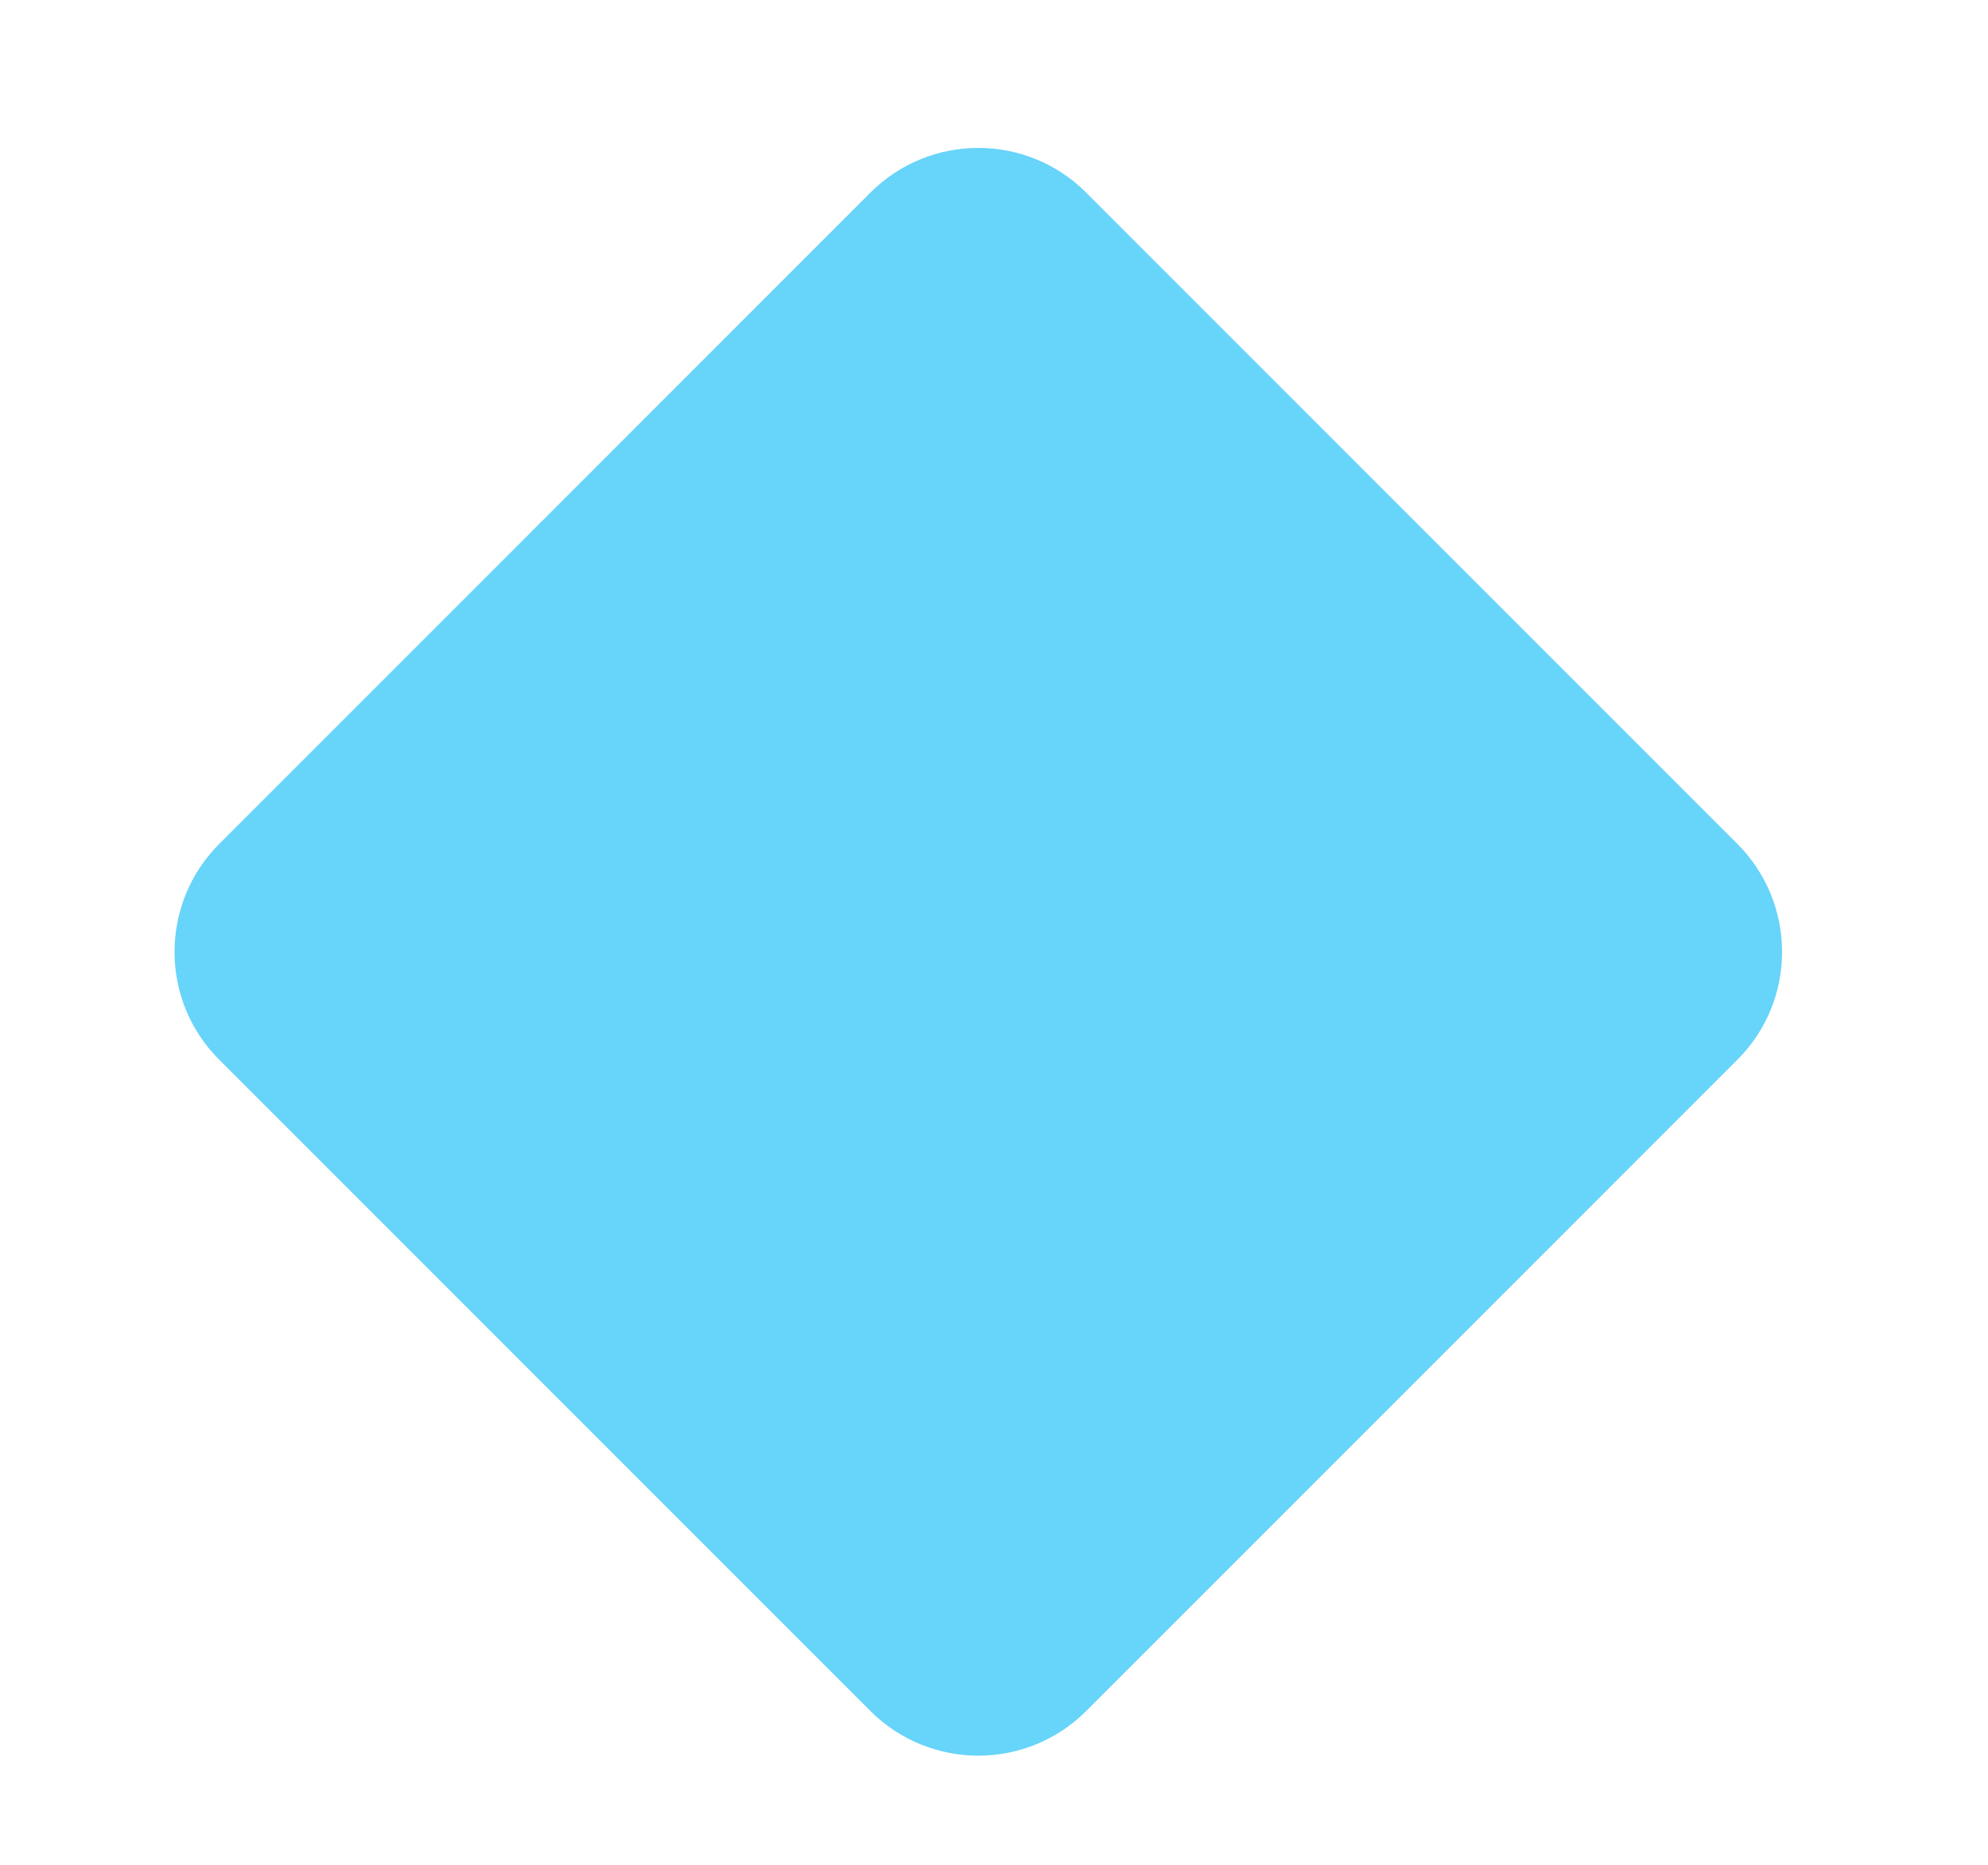 <?xml version="1.0" encoding="UTF-8"?>
<svg width="113px" height="106px" viewBox="0 0 113 106" version="1.1" xmlns="http://www.w3.org/2000/svg" xmlns:xlink="http://www.w3.org/1999/xlink">
    <!-- Generator: Sketch 46.2 (44496) - http://www.bohemiancoding.com/sketch -->
    <title>icon-rate</title>
    <desc>Created with Sketch.</desc>
    <defs></defs>
    <g id="Page-1" stroke="none" stroke-width="1" fill="none" fill-rule="evenodd">
        <g id="ratings" transform="translate(-248, -257)" fill="#67D4F9">
            <g id="icon-rate2-copy" transform="translate(303.851, 310.851) rotate(-315) translate(-303.851, -310.851) translate(268.851, 275.351)">
                <g id="Group" transform="translate(35.001, 35.844) rotate(180) translate(-35.001, -35.844) translate(0.156, 0.998)">
                    <g id="colours">
                        <path d="M69.691,8.677 C69.691,3.885 65.806,0 61.032,0 L8.677,0 C3.885,0 0,3.885 0,8.677 L0,61.032 C0,65.806 3.885,69.691 8.677,69.691 L61.032,69.691 C65.806,69.691 69.691,65.806 69.691,61.032 L69.691,8.677 Z" id="Shape"></path>
                    </g>
                </g>
            </g>
        </g>
    </g>
</svg>